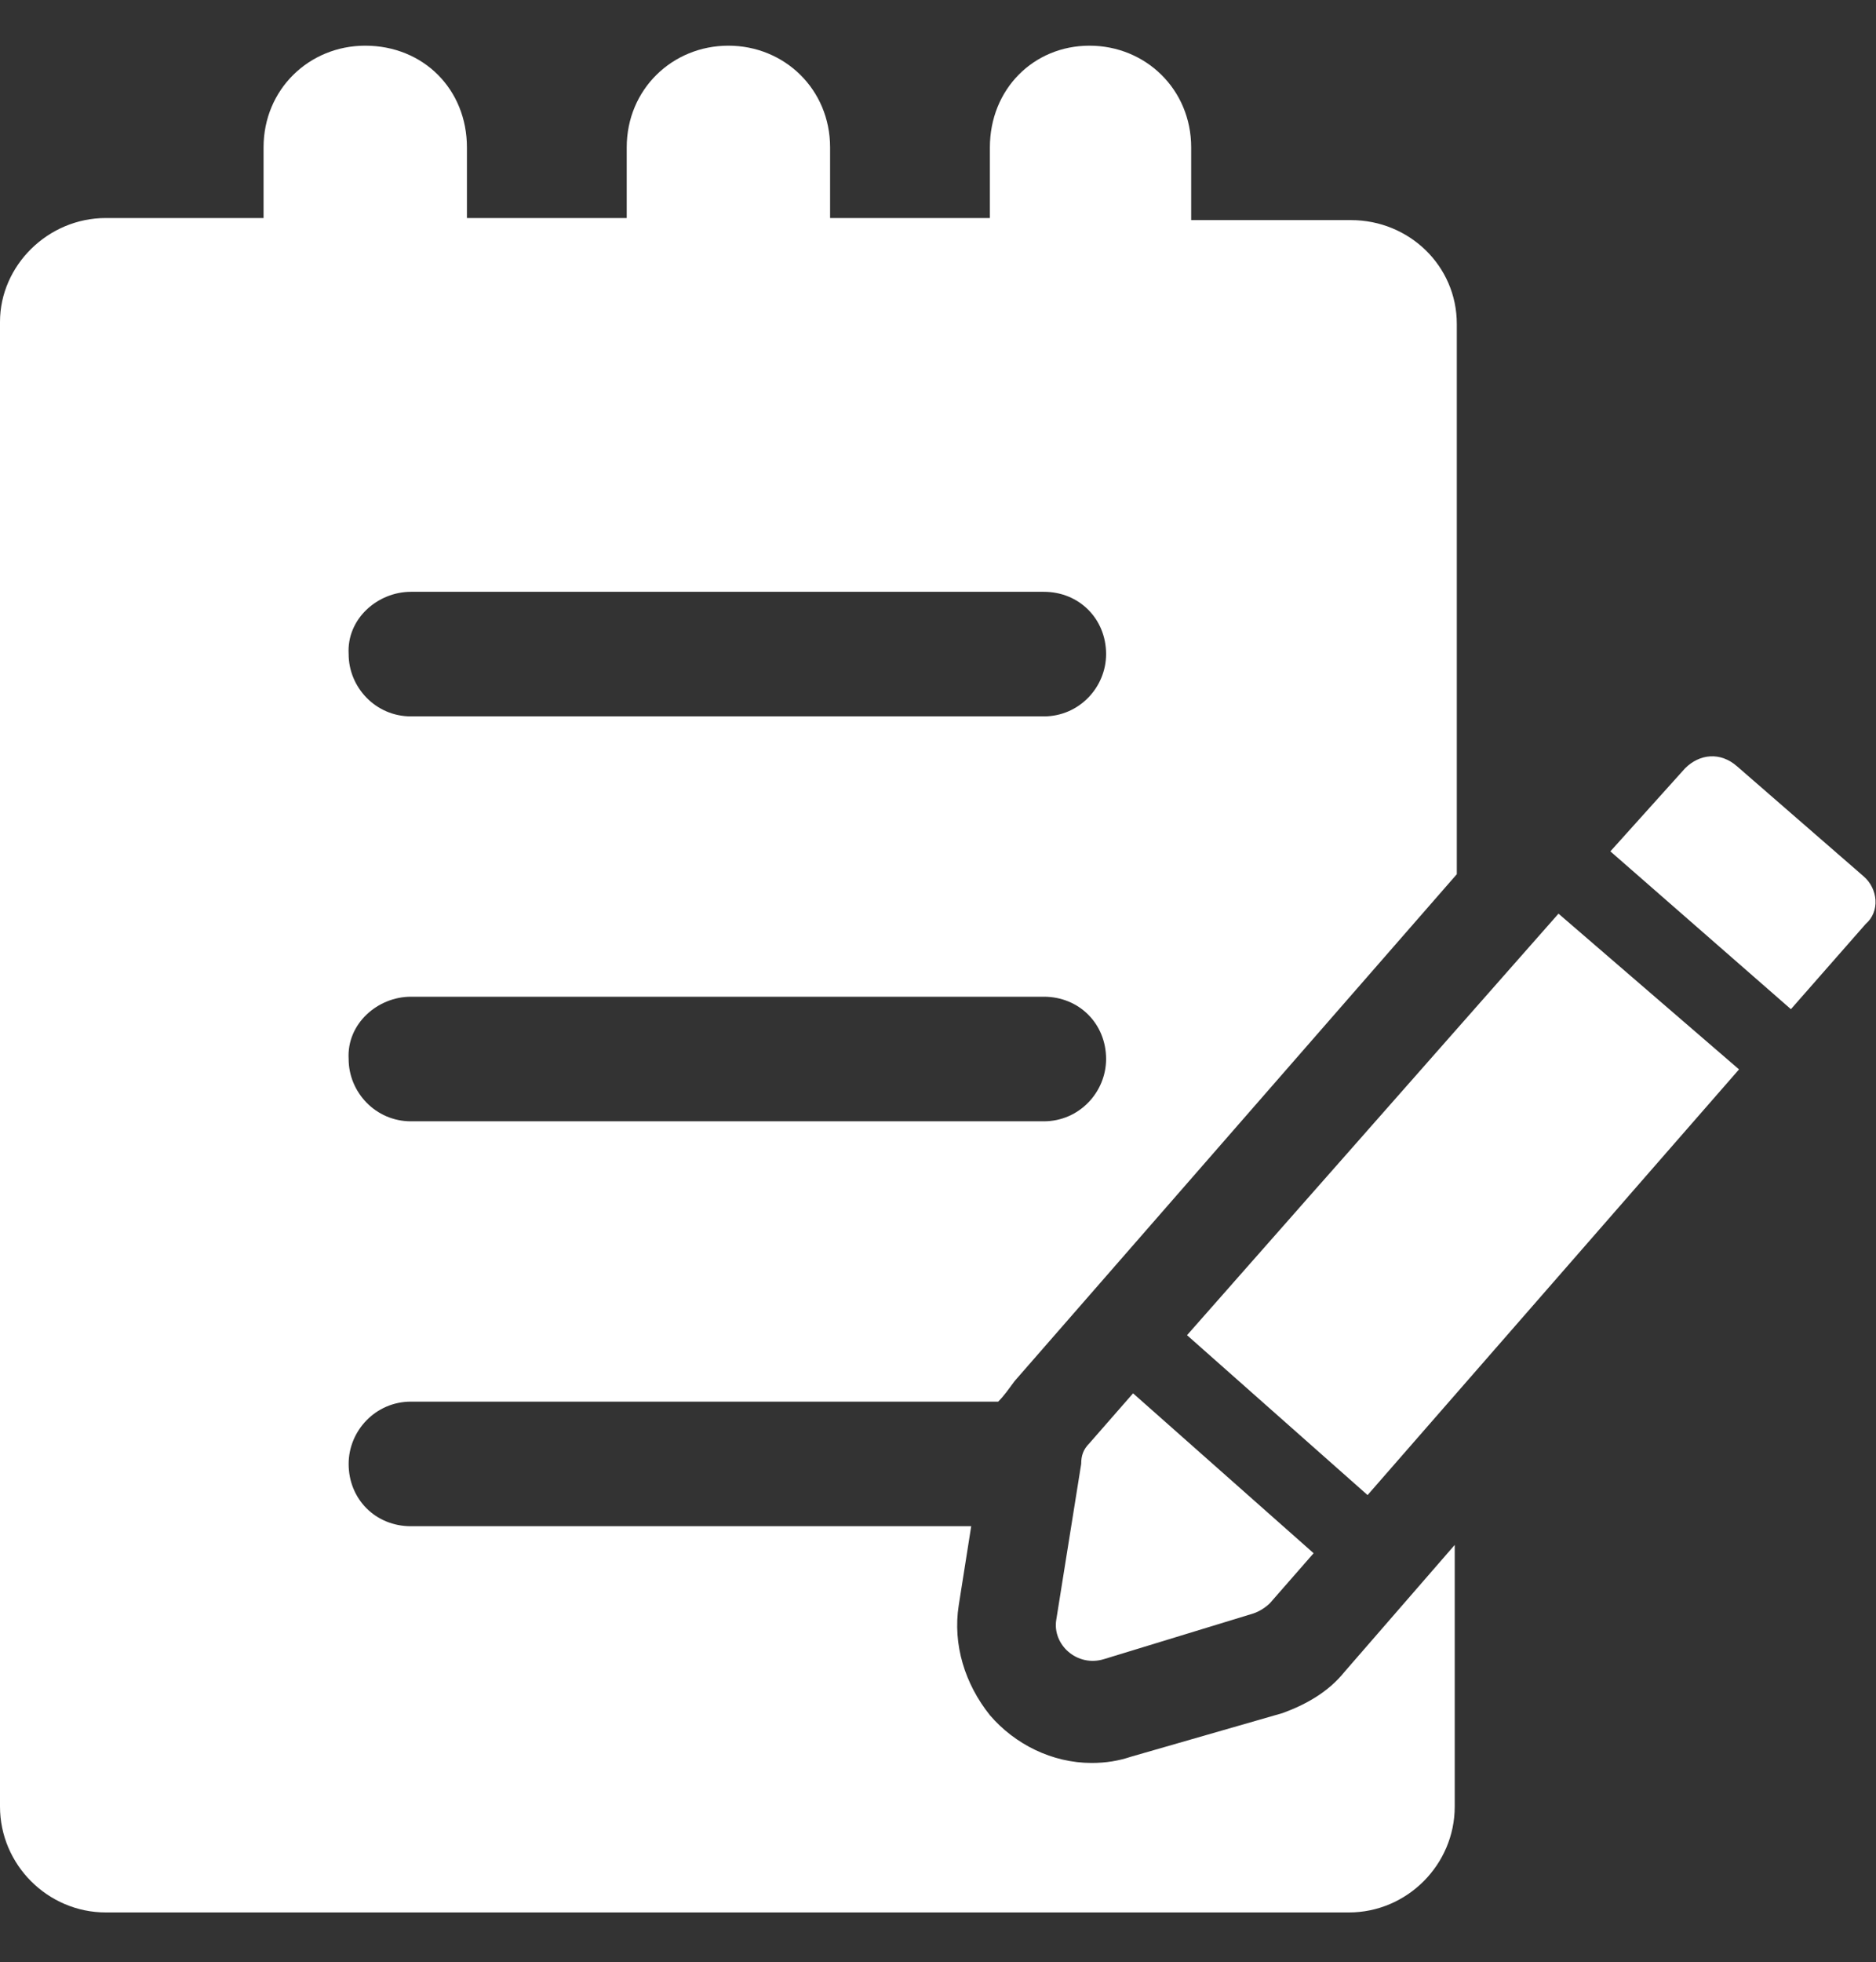 <?xml version="1.0" encoding="utf-8"?>
<!-- Generator: Adobe Illustrator 27.0.0, SVG Export Plug-In . SVG Version: 6.00 Build 0)  -->
<svg version="1.1" id="Form" xmlns="http://www.w3.org/2000/svg" xmlns:xlink="http://www.w3.org/1999/xlink" x="0px" y="0px"
	 viewBox="0 0 90.4 94.5" style="enable-background:new 0 0 90.4 94.5;" xml:space="preserve">
<rect x="0" y="0" width="90.4" height="94.5" fill="#333333" stroke="none"/>
<style type="text/css">
	.st0{fill:#FFFFFF;}
</style>
<path class="st0" d="M61.8,82.5l-7.3,2.1c-0.6,0.2-1.2,0.3-1.9,0.3c-1.9,0-3.7-0.9-4.9-2.3c-1.2-1.5-1.8-3.4-1.5-5.3l0.6-3.8H19.8
	c-1.7,0-3-1.3-3-3c0-1.6,1.3-3,3-3h28.3c0.3-0.3,0.5-0.6,0.8-1l21.3-24.4V15.6c0-2.8-2.3-5-5.1-5h-7.7V7.1c0-2.8-2.2-4.9-4.9-4.9
	c-2.7,0-4.8,2.1-4.8,4.9v3.4H40V7.1c0-2.8-2.2-4.9-4.9-4.9s-4.9,2.1-4.9,4.9v3.4h-7.7V7.1c0-2.8-2.1-4.9-4.9-4.9
	c-2.7,0-4.9,2.1-4.9,4.9v3.4H5.1c-2.8,0-5.1,2.3-5.1,5v71.5c0,2.8,2.3,5.1,5.1,5.1h59.9c2.8,0,5.1-2.3,5.1-5.1V74.4l-5.3,6.1
	C64,81.5,62.9,82.1,61.8,82.5z M19.8,28.5h30.5c1.7,0,3,1.3,3,3c0,1.6-1.3,3-3,3H19.8c-1.7,0-3-1.4-3-3
	C16.7,29.8,18.2,28.5,19.8,28.5z M19.8,48h30.5c1.7,0,3,1.3,3,3c0,1.6-1.3,3-3,3H19.8c-1.7,0-3-1.4-3-3C16.7,49.3,18.2,48,19.8,48z
	 M50.9,78c-0.2,1.2,1,2.3,2.3,1.9l7.2-2.2c0.3-0.1,0.6-0.3,0.8-0.5l2.1-2.4l-8.7-7.7l-2.1,2.4c-0.3,0.3-0.4,0.6-0.4,1L50.9,78z
	 M57.2,64.3l8.7,7.7l17.9-20.5L75.1,44L57.2,64.3z M89.8,42.2l-6.1-5.3c-0.8-0.7-1.8-0.6-2.5,0.1L77.6,41l8.7,7.6l3.6-4.1
	C90.6,43.9,90.5,42.8,89.8,42.2z"/>
</svg>
